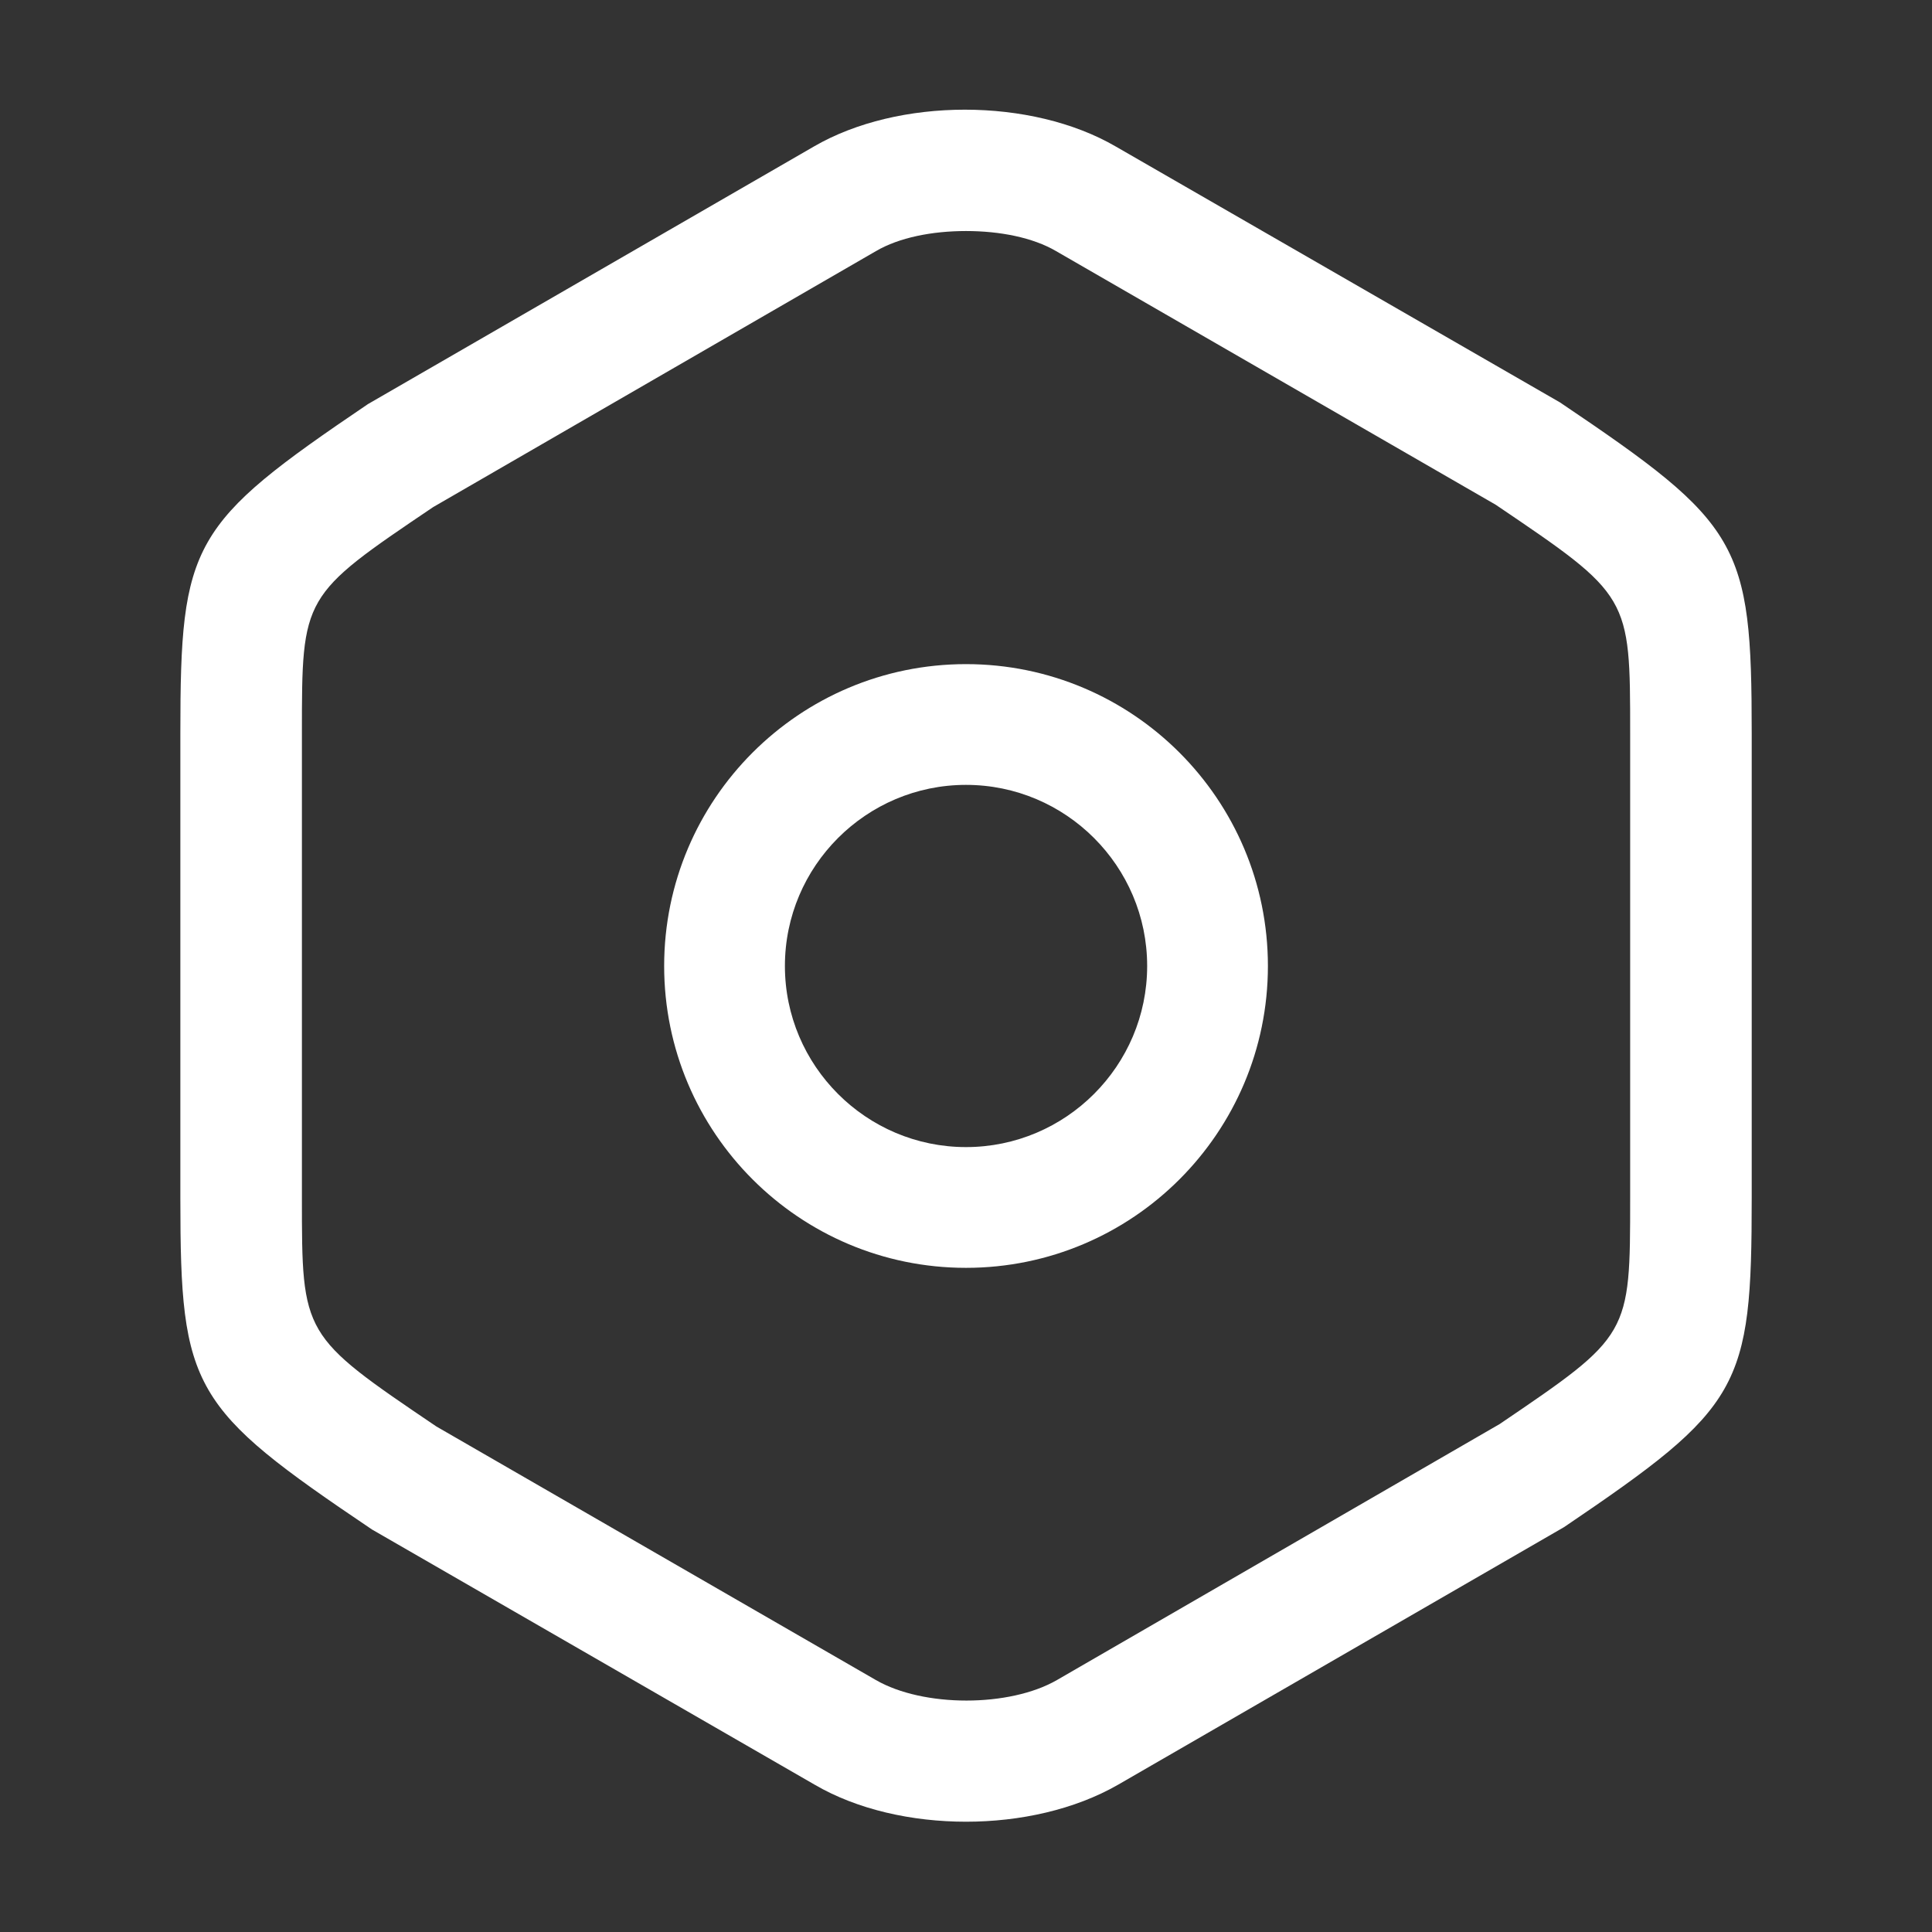 <svg width="60" height="60" viewBox="0 0 60 60" fill="none" xmlns="http://www.w3.org/2000/svg">
<rect x="0" y="0" width="60" height="60" fill="#333333" stroke="none"/>
<path d="M30 56.575C28.326 56.575 26.625 56.2 25.3 55.425L11.551 47.499C5.951 43.724 5.601 43.15 5.601 37.224V22.774C5.601 16.849 5.926 16.274 11.426 12.55L25.276 4.55C27.901 3.025 32.026 3.025 34.651 4.55L48.45 12.499C54.05 16.274 54.401 16.849 54.401 22.774V37.2C54.401 43.124 54.075 43.7 48.575 47.425L34.725 55.425C33.376 56.2 31.675 56.575 30 56.575ZM30 7.175C28.951 7.175 27.925 7.375 27.201 7.8L13.451 15.749C9.376 18.5 9.376 18.5 9.376 22.774V37.2C9.376 41.474 9.376 41.474 13.551 44.3L27.201 52.175C28.675 53.025 31.351 53.025 32.825 52.175L46.575 44.224C50.626 41.474 50.626 41.474 50.626 37.2V22.774C50.626 18.5 50.626 18.5 46.45 15.675L32.8 7.8C32.075 7.375 31.05 7.175 30 7.175Z" fill="white"/>
<path d="M30 39.374C24.826 39.374 20.626 35.175 20.626 30C20.626 24.825 24.826 20.625 30 20.625C35.175 20.625 39.376 24.825 39.376 30C39.376 35.175 35.175 39.374 30 39.374ZM30 24.375C26.901 24.375 24.376 26.899 24.376 30C24.376 33.099 26.901 35.624 30 35.624C33.1 35.624 35.626 33.099 35.626 30C35.626 26.899 33.1 24.375 30 24.375Z" fill="white"/>
</svg>
